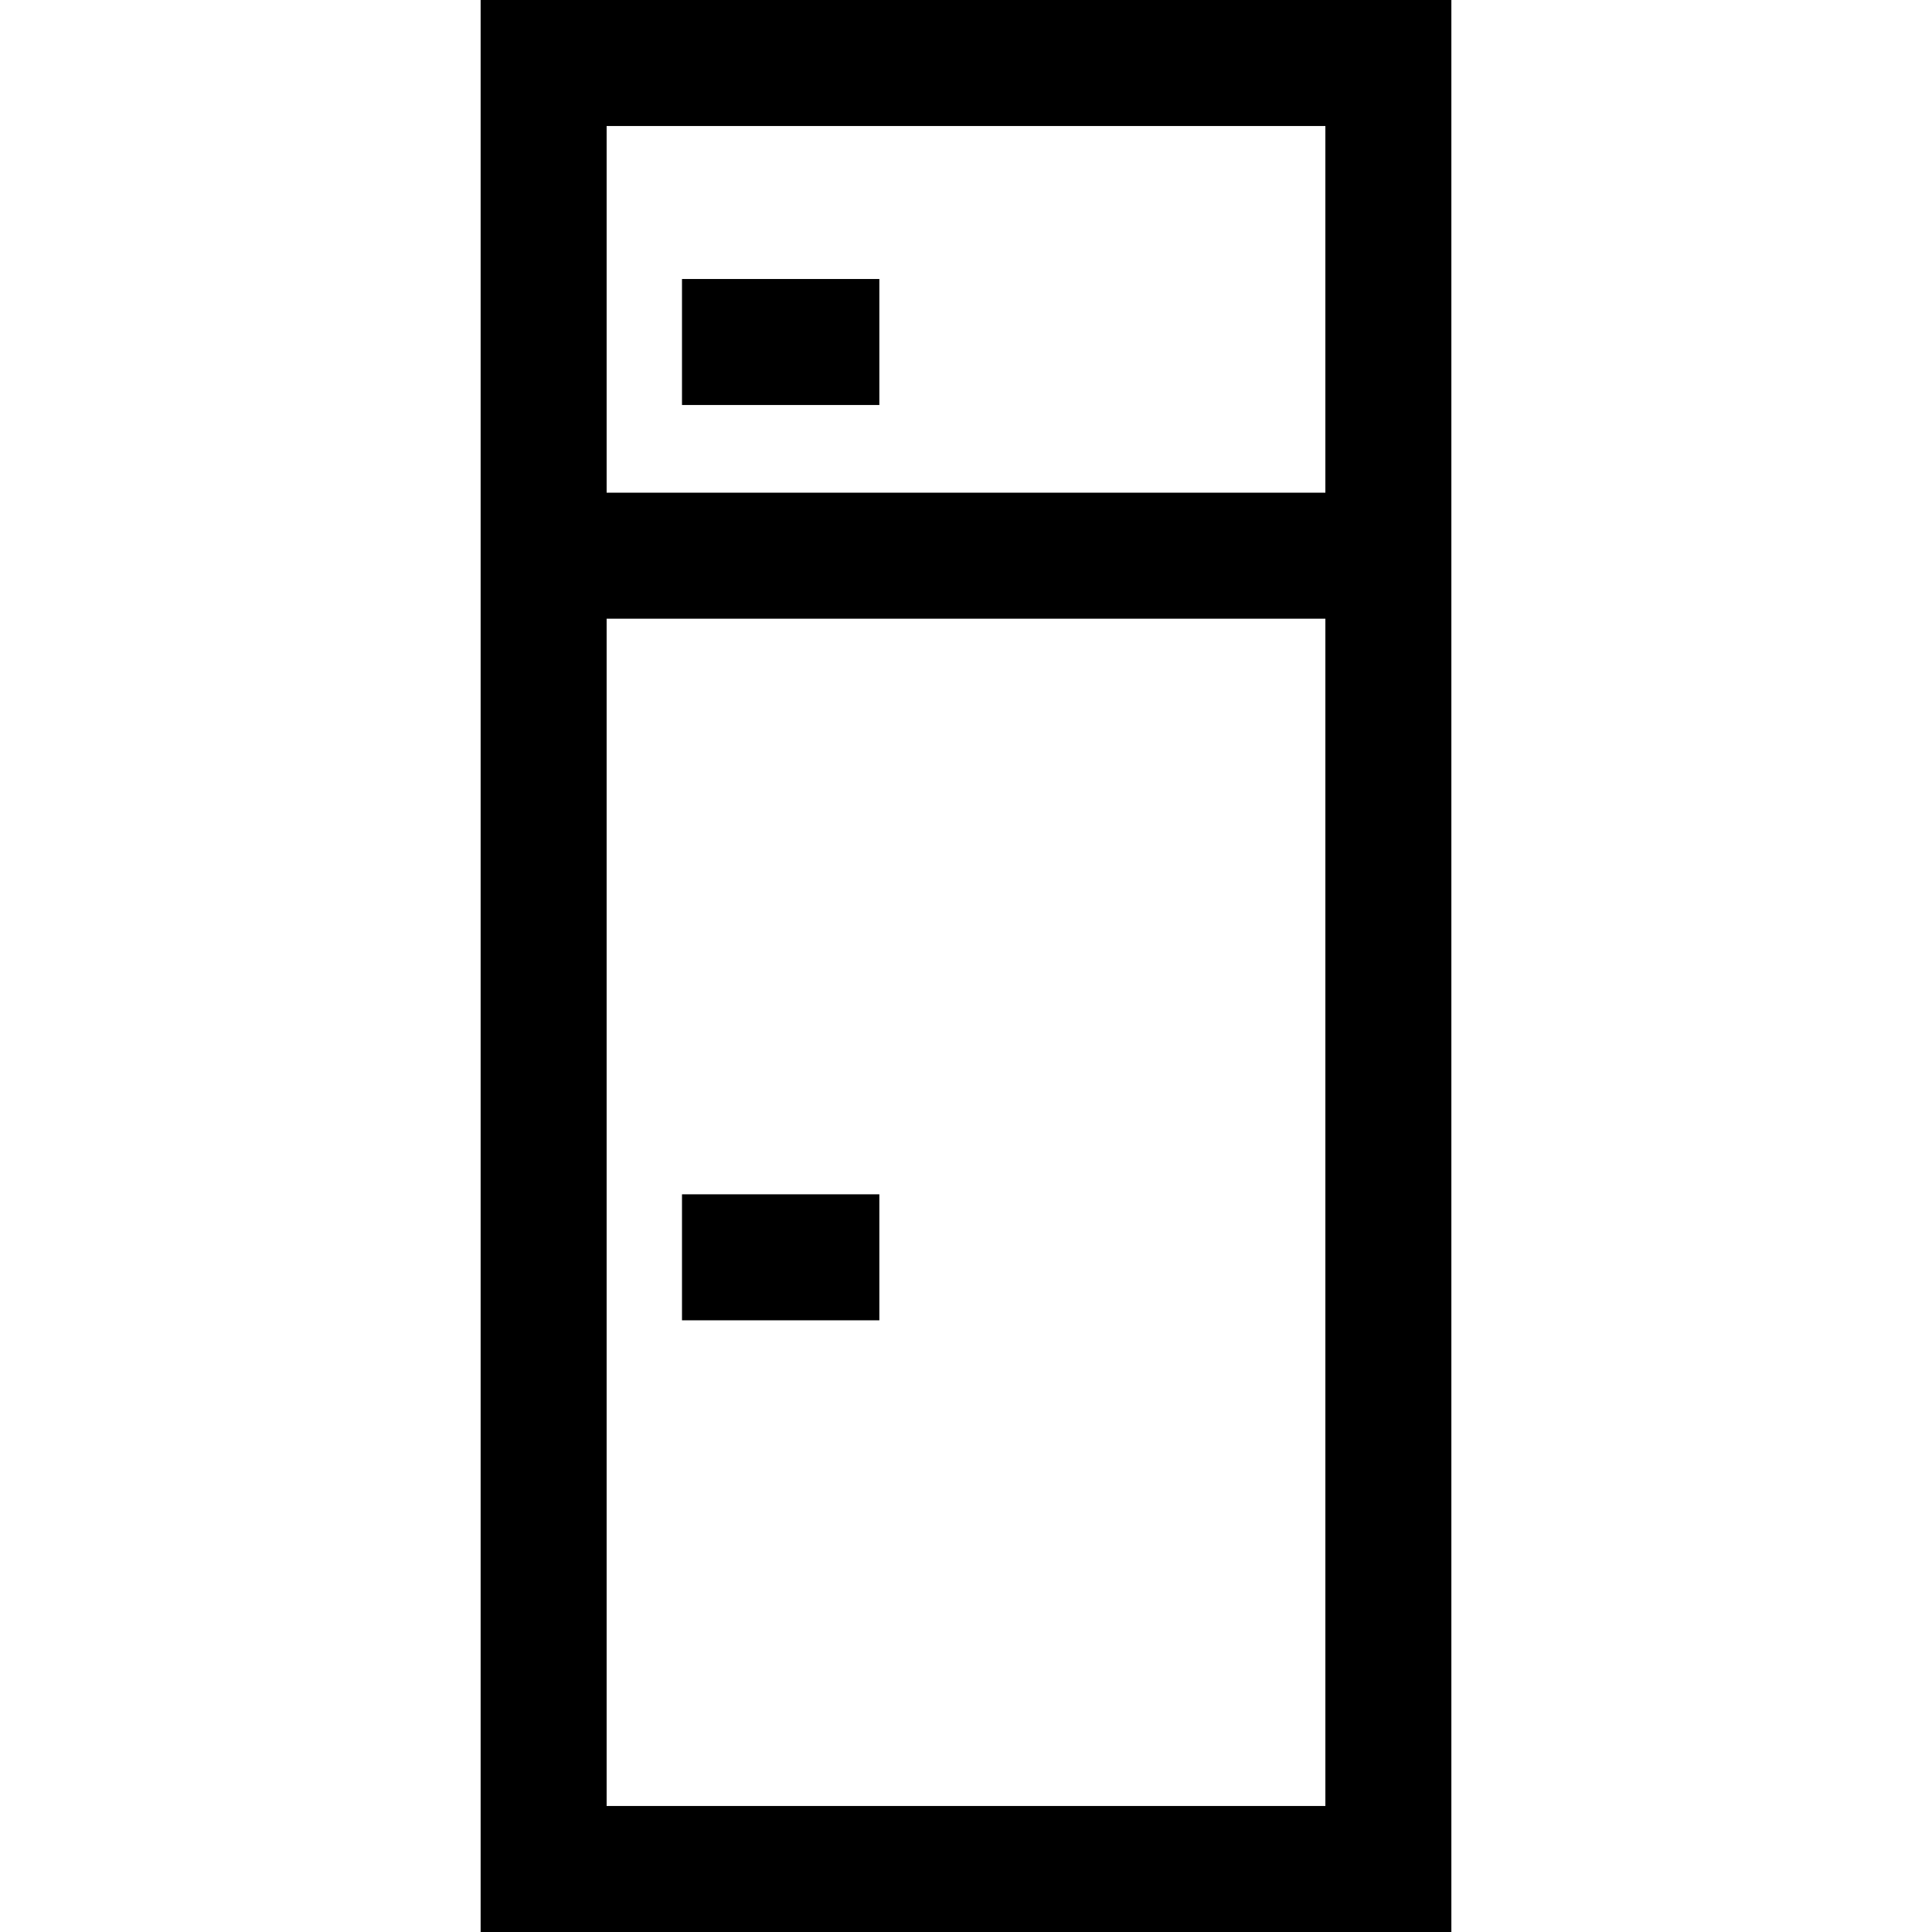 <?xml version="1.0" encoding="iso-8859-1"?>
<!-- Uploaded to: SVG Repo, www.svgrepo.com, Generator: SVG Repo Mixer Tools -->
<svg fill="#000000" version="1.1" id="Layer_1" xmlns="http://www.w3.org/2000/svg" xmlns:xlink="http://www.w3.org/1999/xlink" 
	 viewBox="0 0 512 512" xml:space="preserve">
<g>
	<g>
		<g>
			<path d="M127.372,0v512h257.255V0H127.372z M160.764,33.391h190.473v97.181H160.764V33.391z M351.238,478.609H160.764V163.964
				h190.474V478.609z"/>
			<rect x="180.736" y="316.505" width="52.301" height="33.391"/>
			<rect x="180.736" y="73.939" width="52.301" height="33.391"/>
		</g>
	</g>
</g>
</svg>